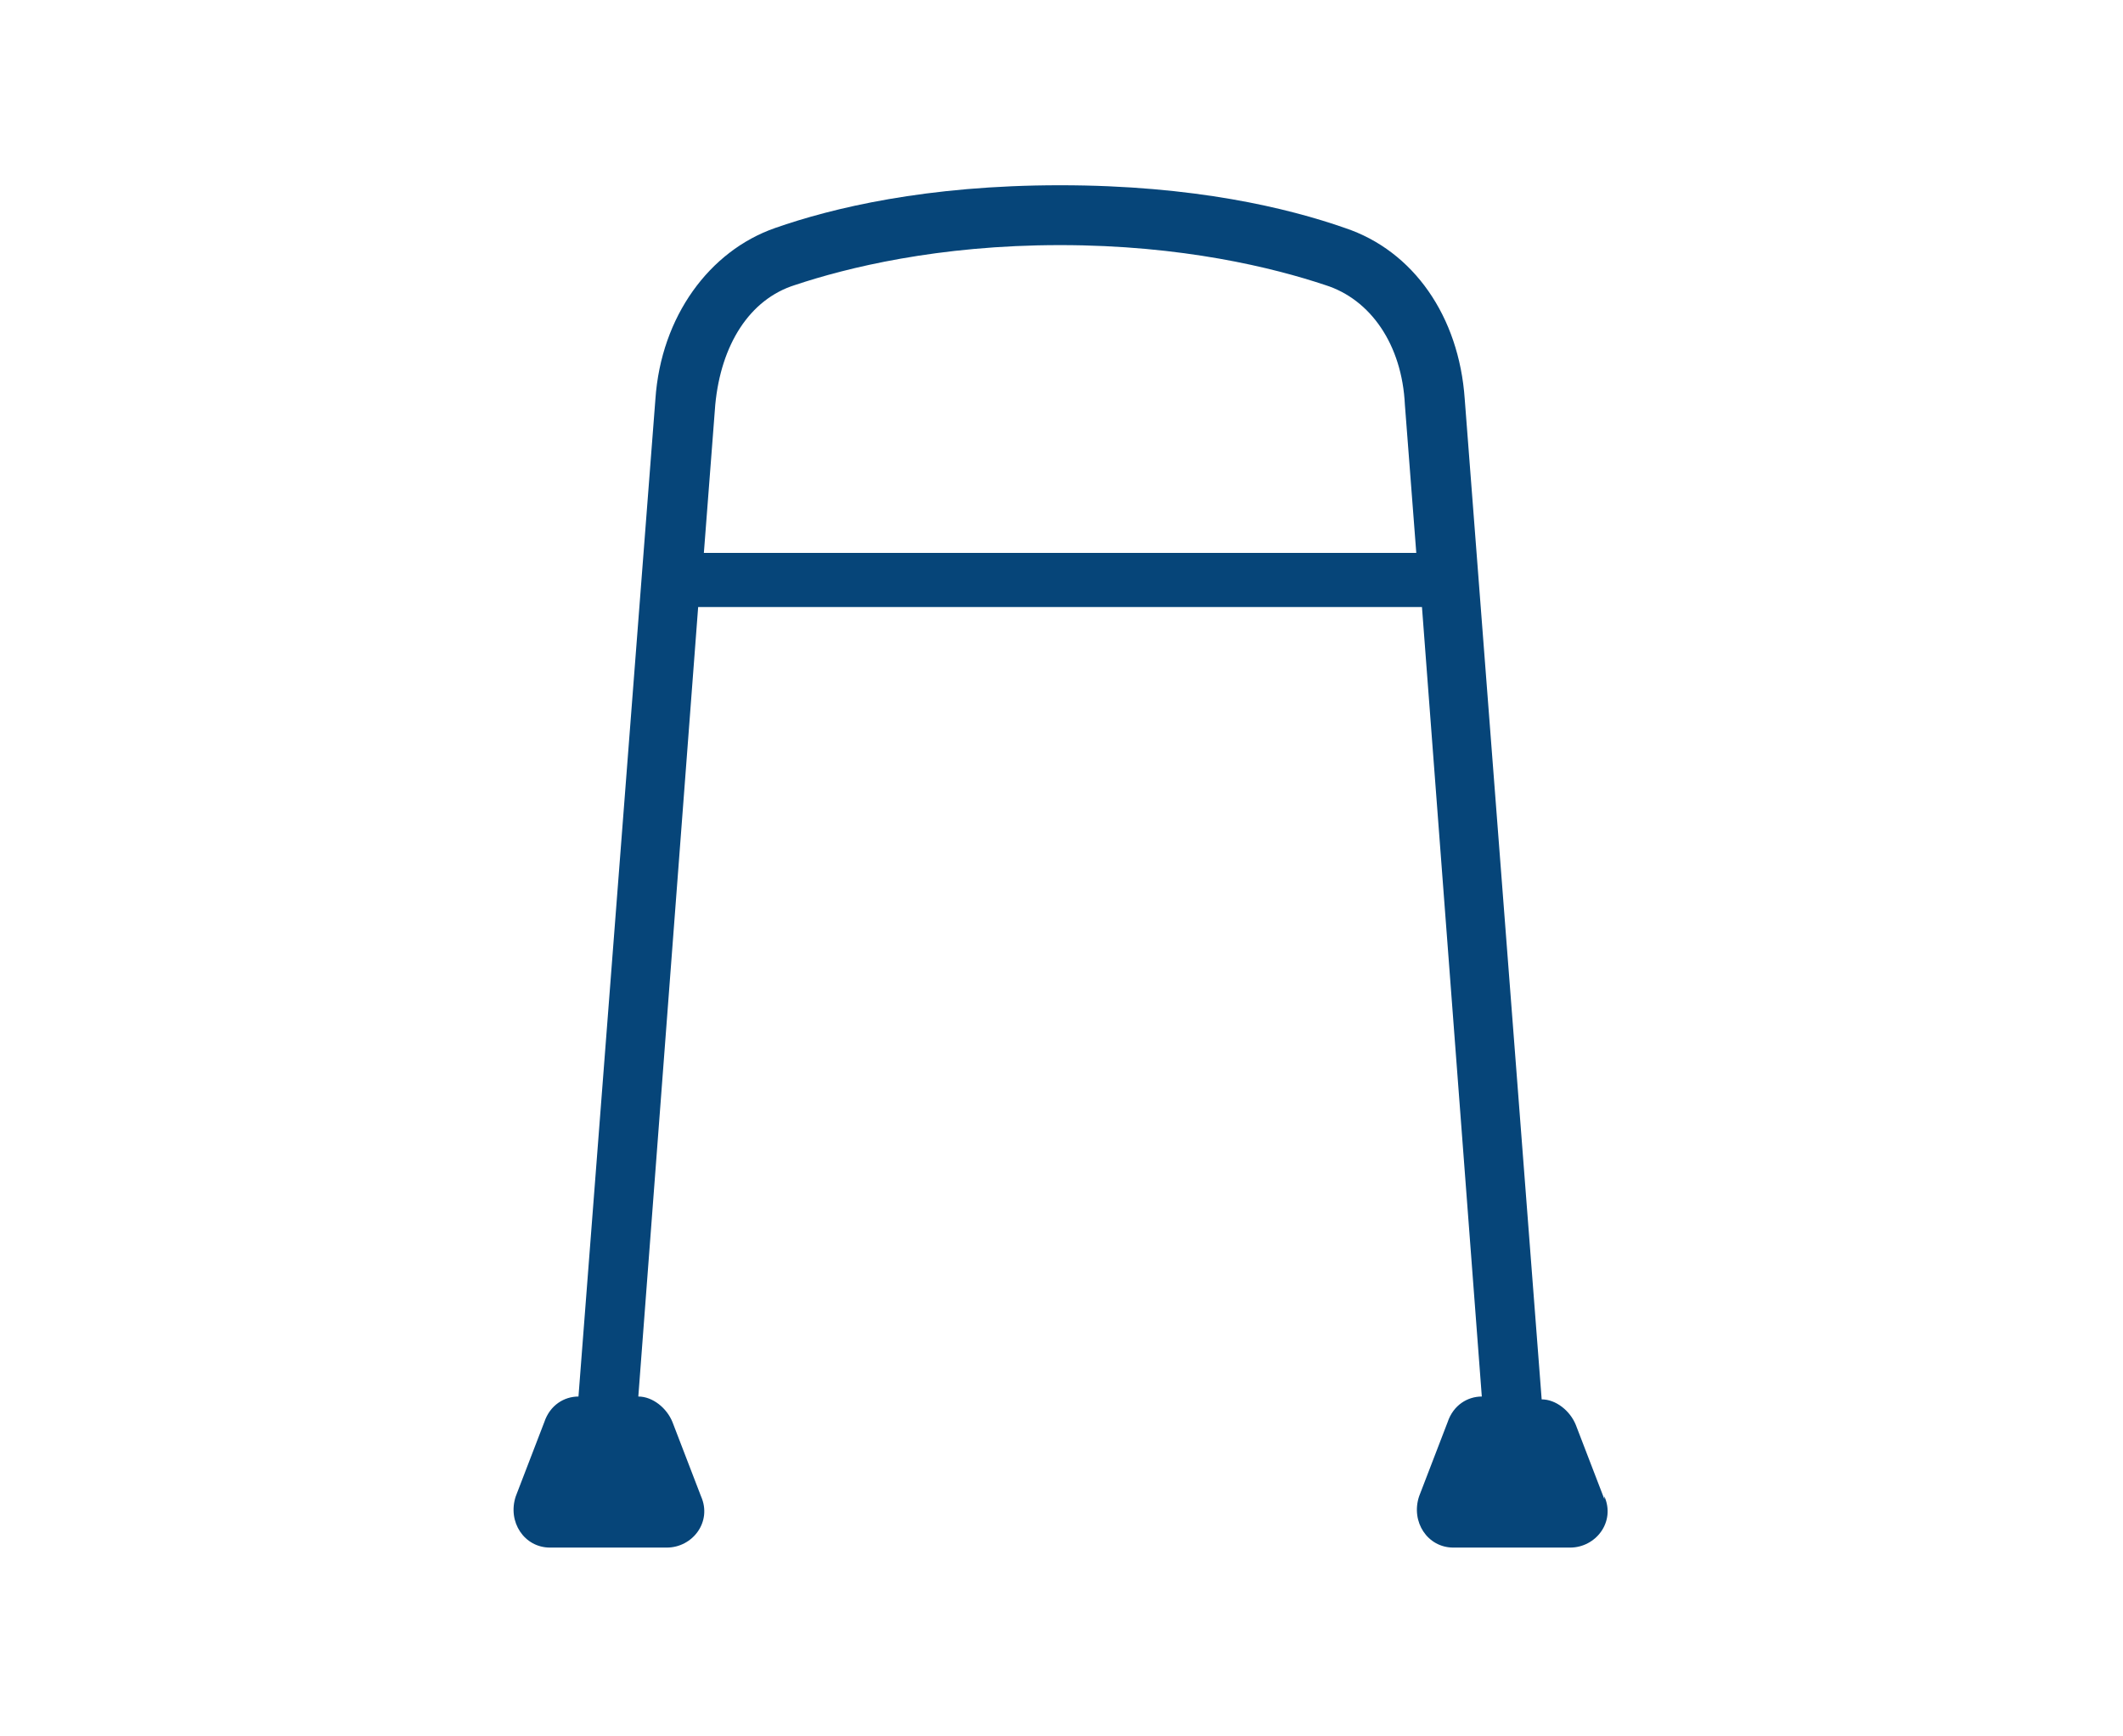 <?xml version="1.0" encoding="UTF-8"?>
<svg id="Ebene_1" data-name="Ebene 1" xmlns="http://www.w3.org/2000/svg" version="1.1" viewBox="0 0 74.5 60.9">
  <defs>
    <style>
      .cls-1 {
        fill: #064579;
        stroke-width: 0px;
      }
    </style>
  </defs>
  <path class="cls-1" d="M56.3,52.6l-1-2.6c-.2-.5-.7-.9-1.2-.9h0c0,0-2.7-35.1-2.7-35.1-.2-2.9-1.8-5.2-4.2-6-2-.7-5.3-1.5-10-1.5s-8,.8-10,1.5c-2.3.8-4,3.1-4.2,6l-2.7,35h0c0,0,0,0,0,0-.5,0-1,.3-1.2.9l-1,2.6c-.3.9.3,1.8,1.2,1.8h4.1c.9,0,1.6-.9,1.2-1.8l-1-2.6c-.2-.5-.7-.9-1.2-.9h0l2.1-27.7h25.4l2.1,27.7h0c-.5,0-1,.3-1.2.9l-1,2.6c-.3.9.3,1.8,1.2,1.8h4.1c.9,0,1.6-.9,1.2-1.8ZM24.7,19.4l.4-5.2c.2-2.1,1.2-3.7,2.8-4.2,1.8-.6,5-1.4,9.3-1.4s7.5.8,9.3,1.4c1.6.5,2.7,2.1,2.8,4.2l.4,5.2h-25.1Z"/>
</svg>